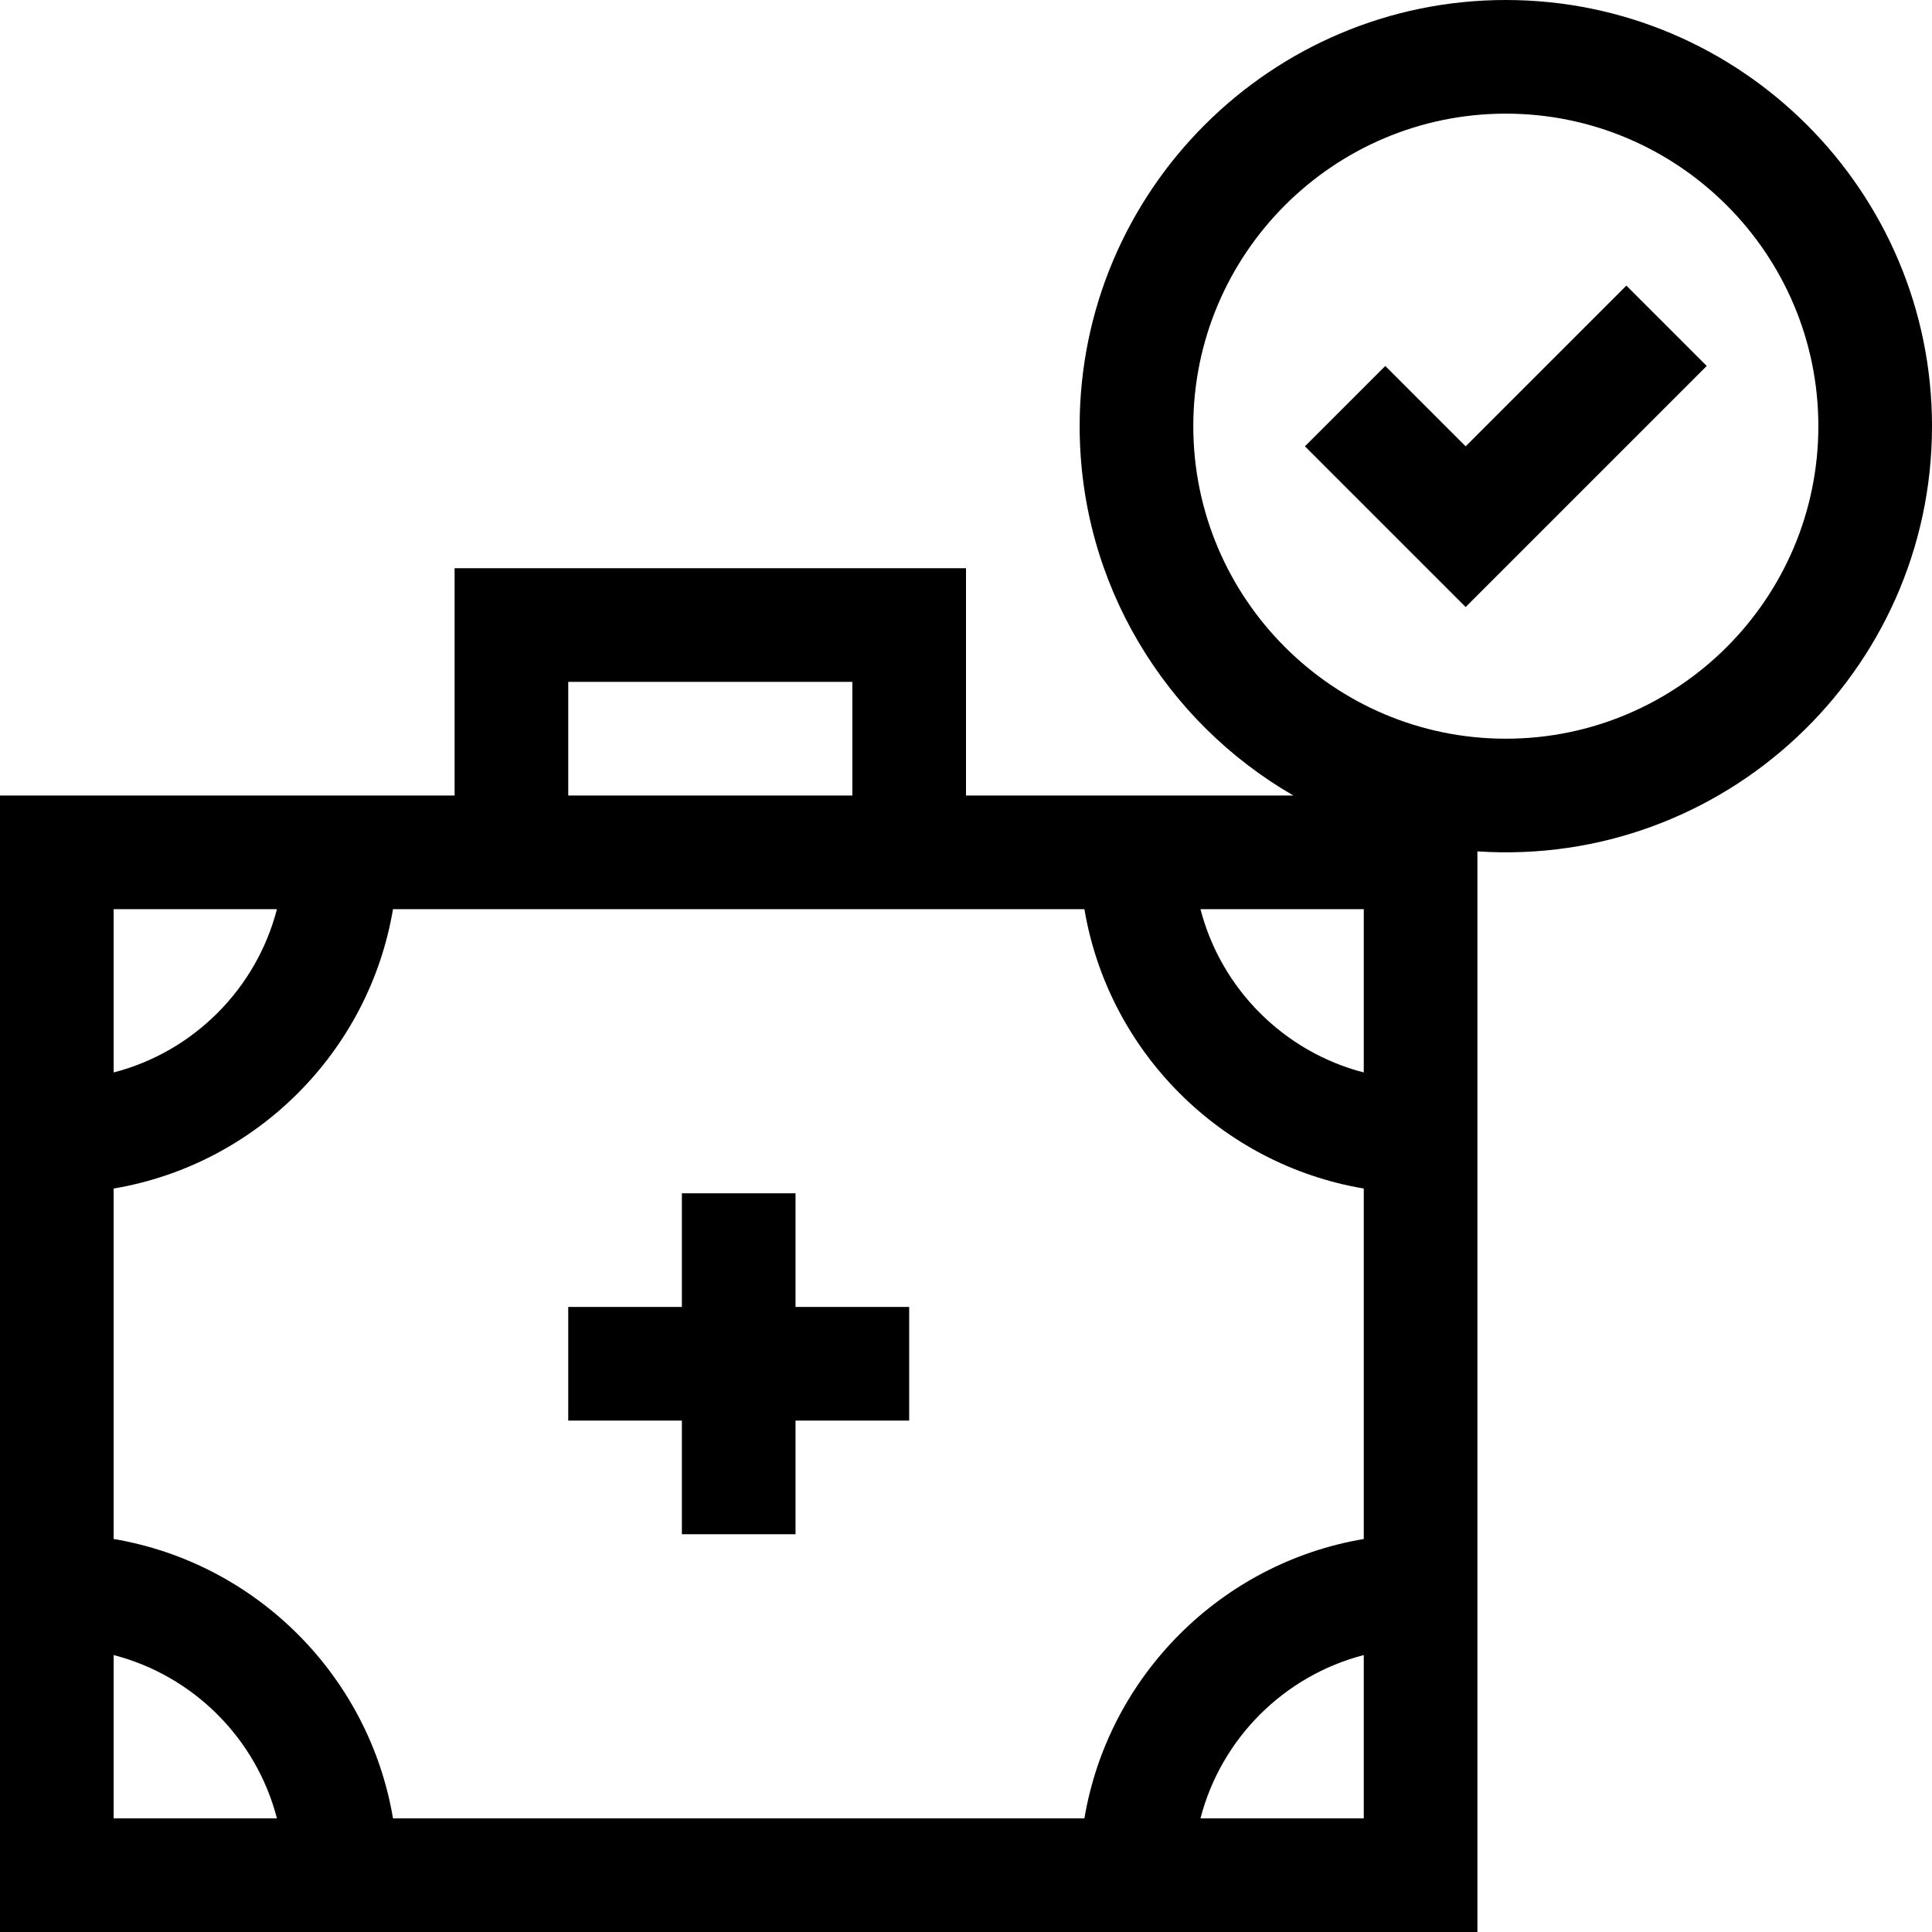 <svg id="Layer_1" enable-background="new 0 0 510 510" height="512" viewBox="0 0 510 510" width="512" xmlns="http://www.w3.org/2000/svg"><g><path d="m210 315h-30v30h-30v30h30v30h30v-30h30v-30h-30z"/><path d="m397.5 0c-62.032 0-112.5 50.467-112.5 112.5 0 41.627 22.727 78.044 56.423 97.5-16.469 0-69.749 0-86.423 0v-60h-135v60c-13.988 0-101.754 0-120 0v300h390c0-9.109 0-277.509 0-285.256 64.959 4.297 120-47.327 120-112.244 0-62.033-50.468-112.5-112.5-112.5zm-37.5 240v43.102c-21.054-5.439-37.663-22.048-43.102-43.102zm-210-60h75v30h-75zm-120 60h43.102c-5.439 21.054-22.048 37.664-43.102 43.102zm0 240v-43.102c21.054 5.439 37.663 22.048 43.102 43.102zm73.743 0c-6.341-37.631-36.112-67.402-73.743-73.743v-92.514c37.631-6.341 67.402-36.112 73.743-73.743h182.514c6.341 37.631 36.112 67.402 73.743 73.743v92.514c-37.631 6.341-67.402 36.112-73.743 73.743zm256.257 0h-43.102c5.439-21.054 22.048-37.664 43.102-43.102zm37.5-285c-45.49 0-82.5-37.009-82.5-82.5s37.01-82.5 82.5-82.5 82.5 37.009 82.5 82.5-37.01 82.5-82.5 82.5z"/><path d="m386.894 117.82-21.214-21.213-21.213 21.213 42.427 42.426 63.639-63.64-21.213-21.212z"/></g></svg>